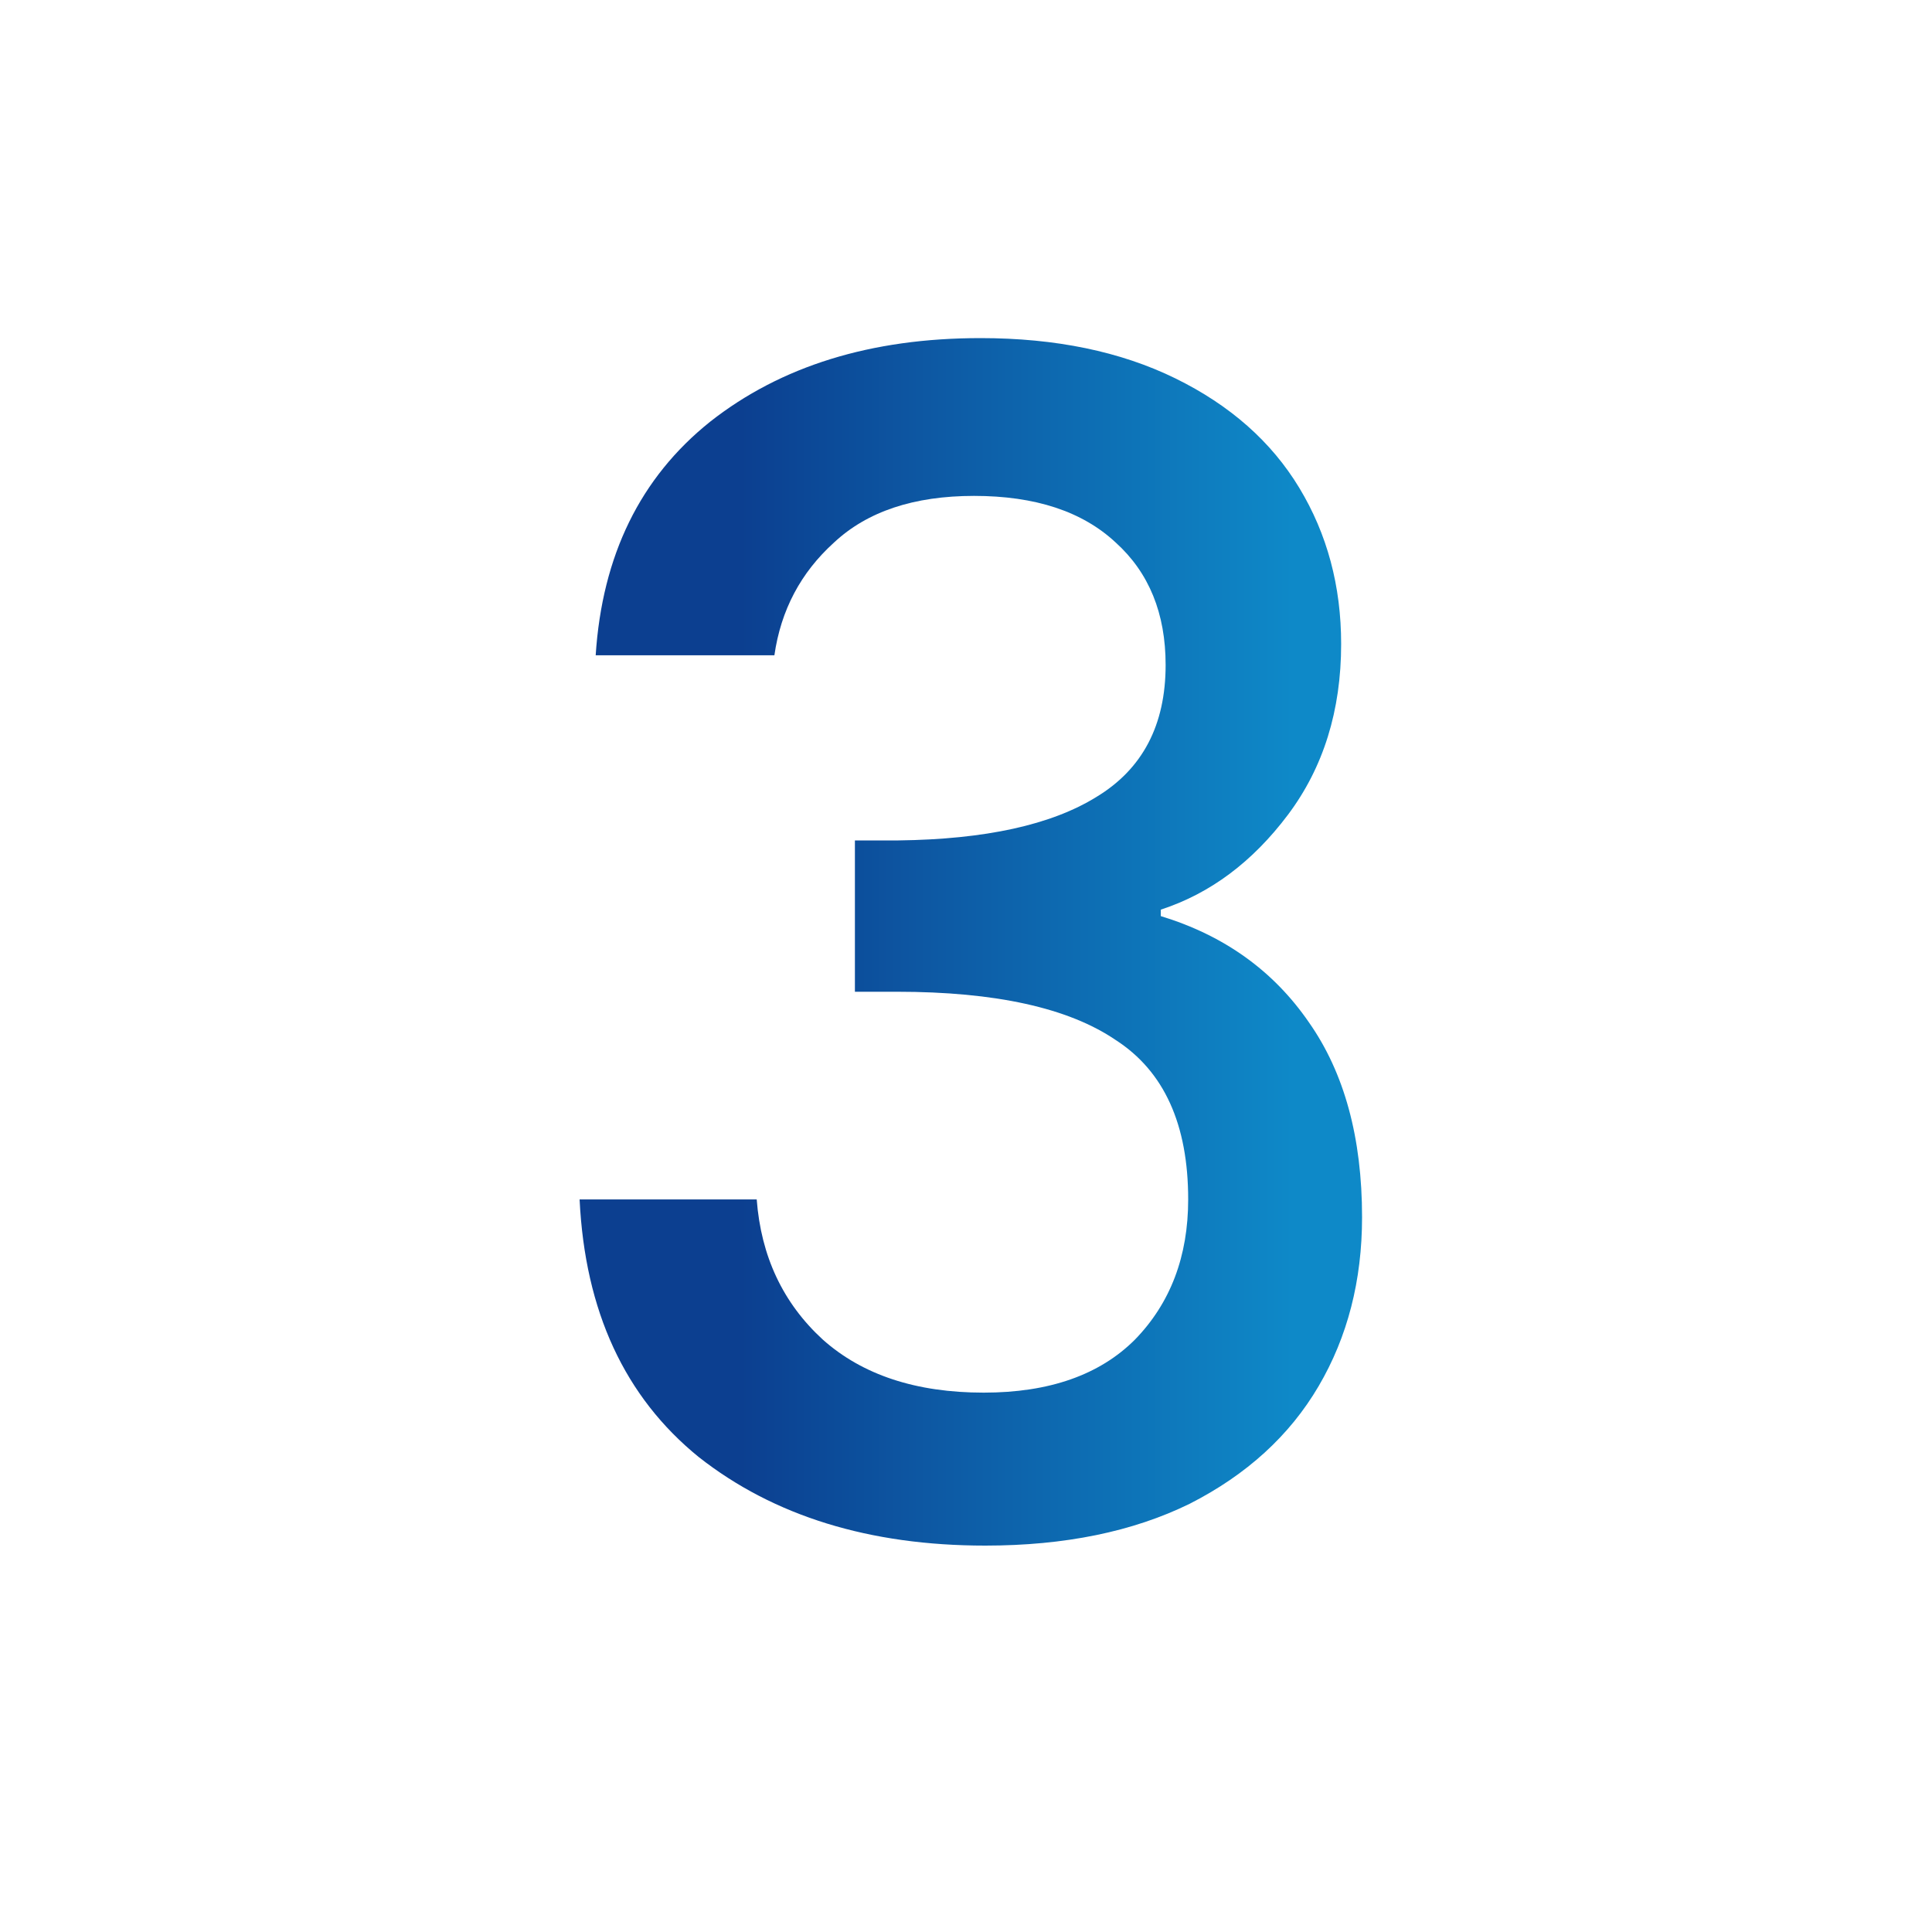 <svg width="40" height="40" viewBox="0 0 40 40" fill="none" xmlns="http://www.w3.org/2000/svg">
<path d="M12.333 13.567C12.467 11.5 13.256 9.889 14.7 8.733C16.167 7.578 18.033 7 20.3 7C21.856 7 23.2 7.278 24.333 7.833C25.467 8.389 26.322 9.144 26.9 10.1C27.478 11.056 27.767 12.133 27.767 13.333C27.767 14.711 27.4 15.889 26.667 16.867C25.933 17.844 25.056 18.5 24.033 18.833V18.967C25.345 19.367 26.367 20.1 27.1 21.167C27.833 22.211 28.2 23.556 28.2 25.2C28.2 26.511 27.9 27.678 27.3 28.7C26.7 29.722 25.811 30.533 24.633 31.133C23.456 31.711 22.044 32 20.4 32C18 32 16.022 31.389 14.467 30.167C12.933 28.922 12.111 27.144 12 24.833H15.667C15.756 26.011 16.211 26.978 17.033 27.733C17.856 28.467 18.967 28.833 20.367 28.833C21.722 28.833 22.767 28.467 23.5 27.733C24.233 26.978 24.6 26.011 24.6 24.833C24.6 23.278 24.1 22.178 23.1 21.533C22.122 20.867 20.611 20.533 18.567 20.533H17.7V17.4H18.6C20.4 17.378 21.767 17.078 22.7 16.5C23.656 15.922 24.133 15.011 24.133 13.767C24.133 12.7 23.789 11.856 23.1 11.233C22.411 10.589 21.433 10.267 20.167 10.267C18.922 10.267 17.956 10.589 17.267 11.233C16.578 11.856 16.167 12.633 16.033 13.567H12.333Z" fill="url(#paint0_linear_3_200)"/>
<defs>
<linearGradient id="paint0_linear_3_200" x1="15.335" y1="19.5" x2="26.771" y2="19.5" gradientUnits="userSpaceOnUse">
<stop stop-color="#0C3F90"/>
<stop offset="1" stop-color="#0E89C8"/>
</linearGradient>
</defs>
</svg>
